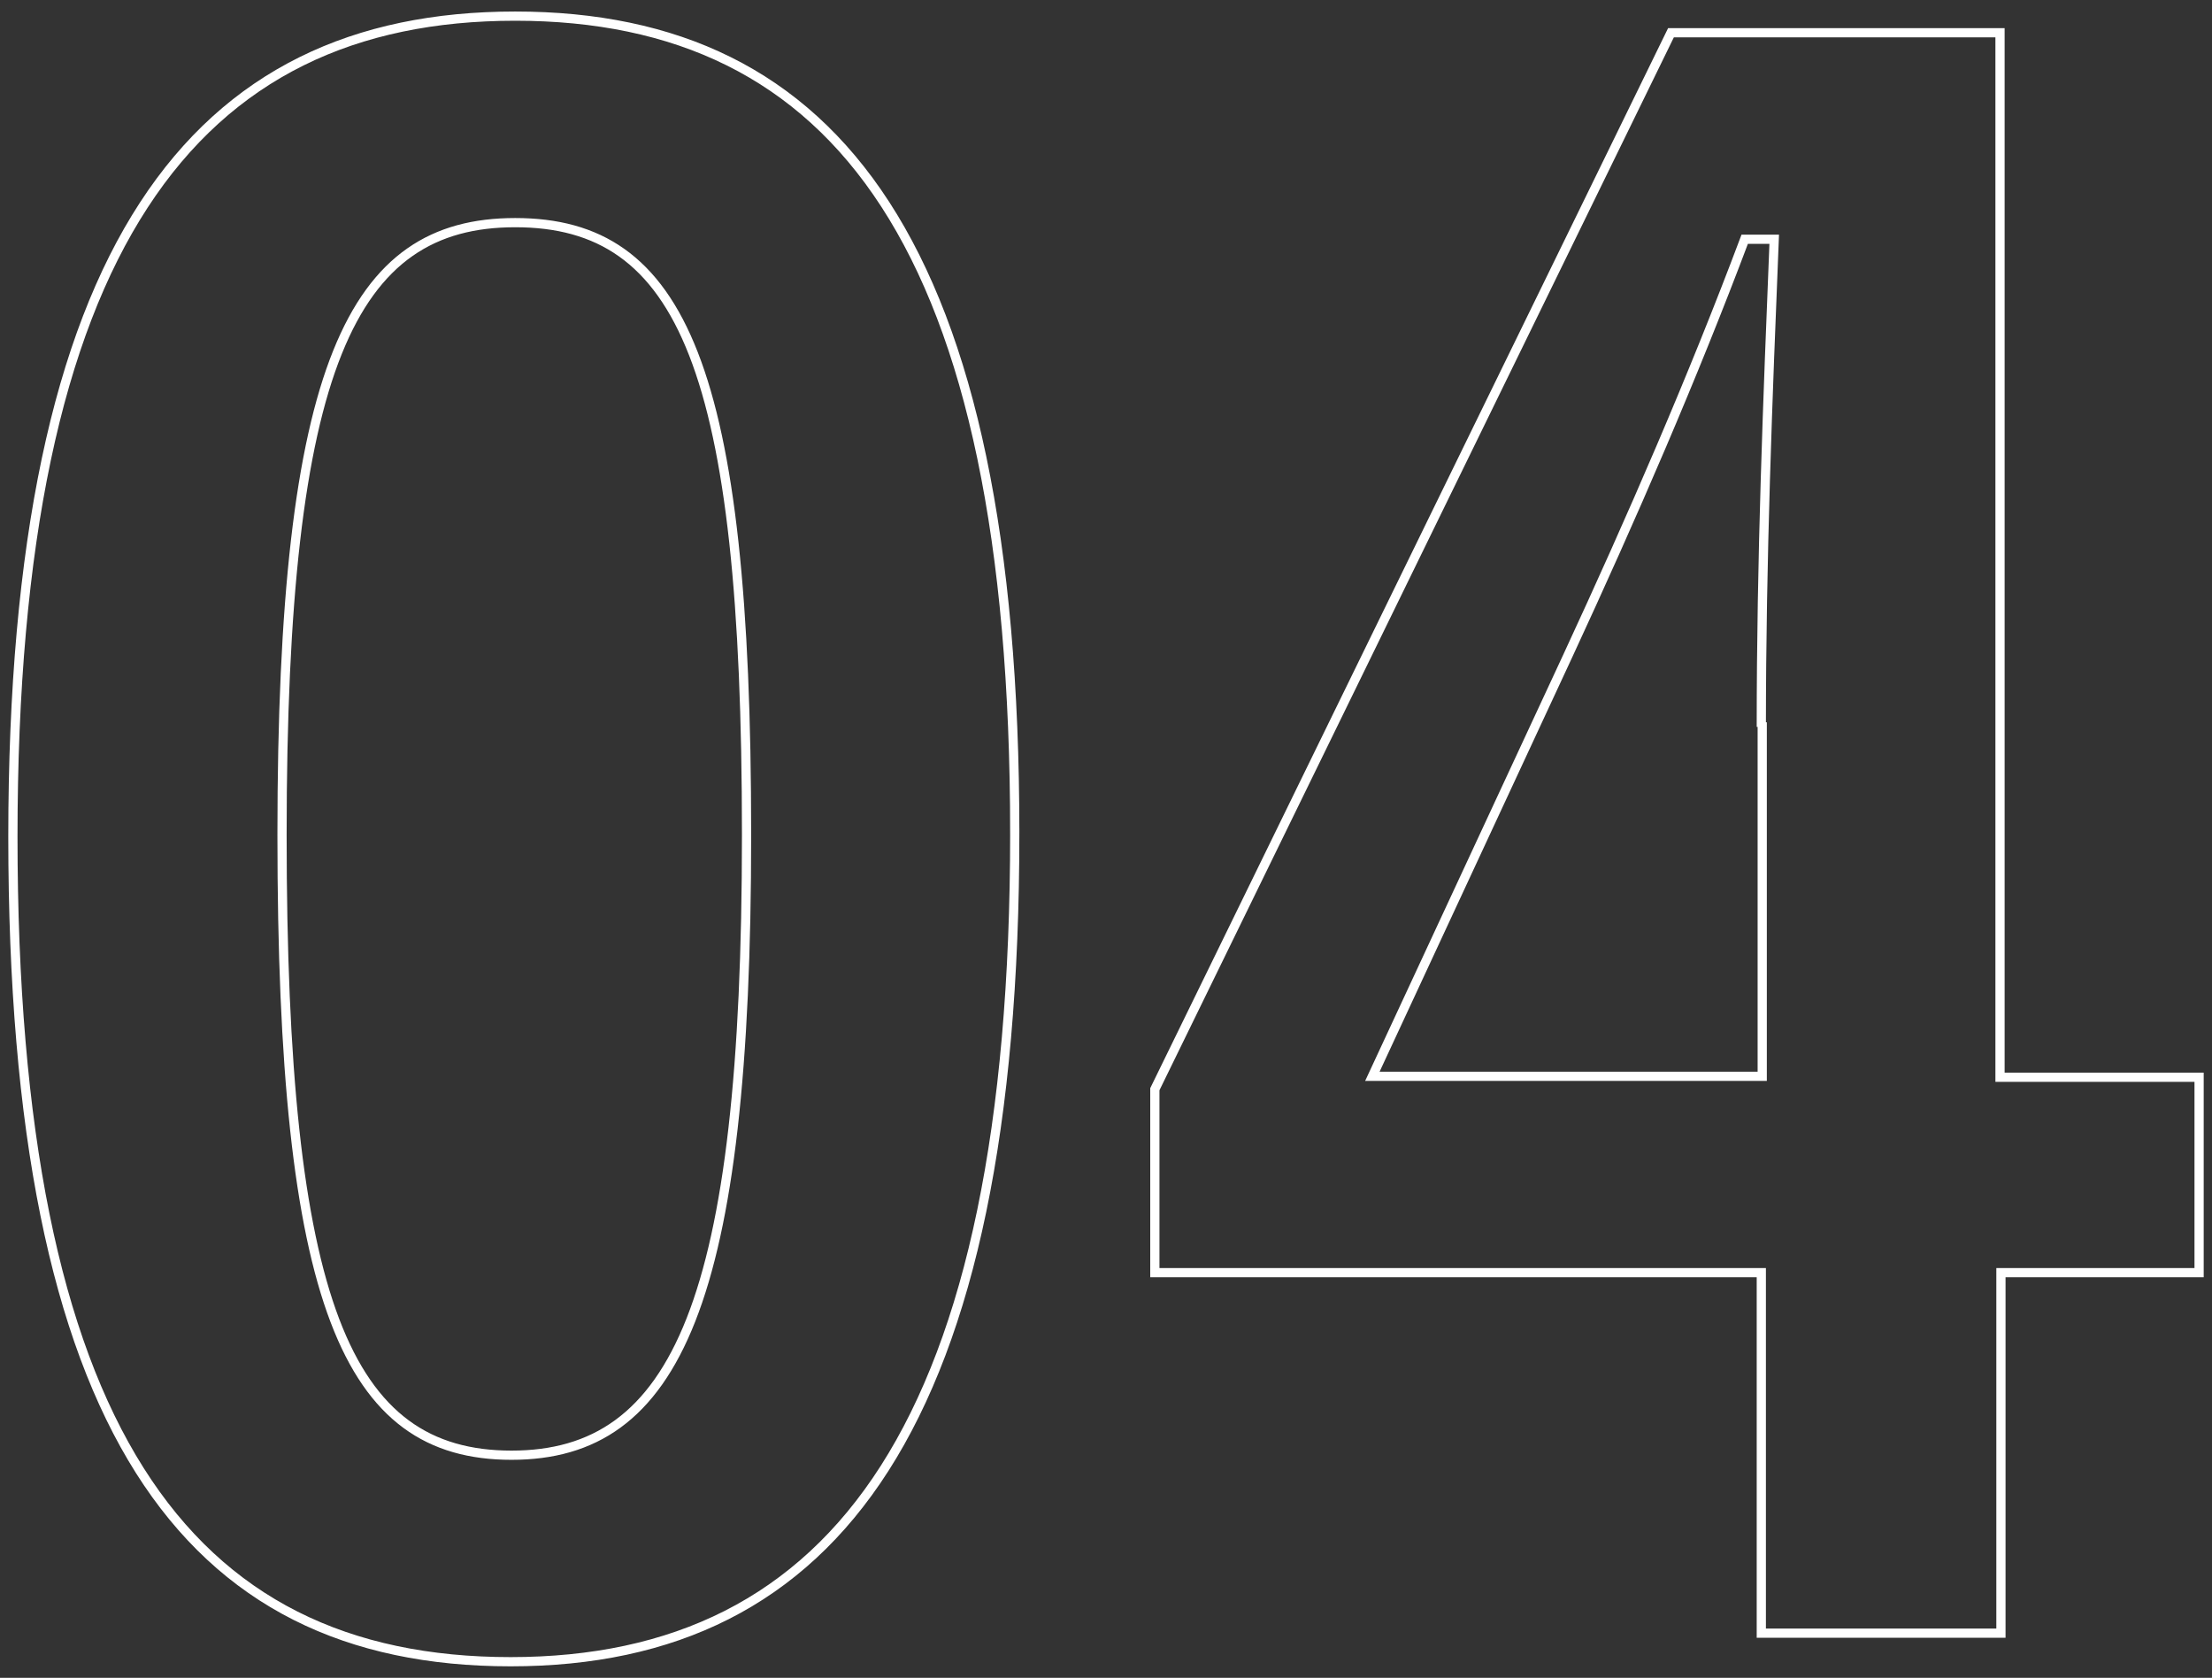 <svg id="_レイヤー_1" xmlns="http://www.w3.org/2000/svg" viewBox="0 0 240 182"><rect x="0" y="0" width="240" height="182" fill="#333333" stroke="none"/><defs><style>.cls-1{fill:none;stroke:#fff}</style></defs><path class="cls-1" d="M110.1 90.35c0 63.9-19.4 89.9-54.7 89.9s-54-25.5-54-89.5 19.7-89 54.5-89 54.2 24.9 54.2 88.6zm-79.5.2c0 50.8 7 67.3 24.9 67.3S81 141.15 81 90.55s-7-66.4-25.1-66.4c-17.7 0-25.3 15.4-25.3 66.4zM217.1 116.85h21.5v21.2h-21.5v39.1h-26v-39.1h-65.8v-19.9l56-114.6H217v113.3h.1zm-26-38c0-18.3.7-35.5 1.4-52.9h-3.2c-5.6 14.9-12.2 30.1-19.2 45.2l-21.2 45.6h42.3v-37.9h-.1z"/></svg>